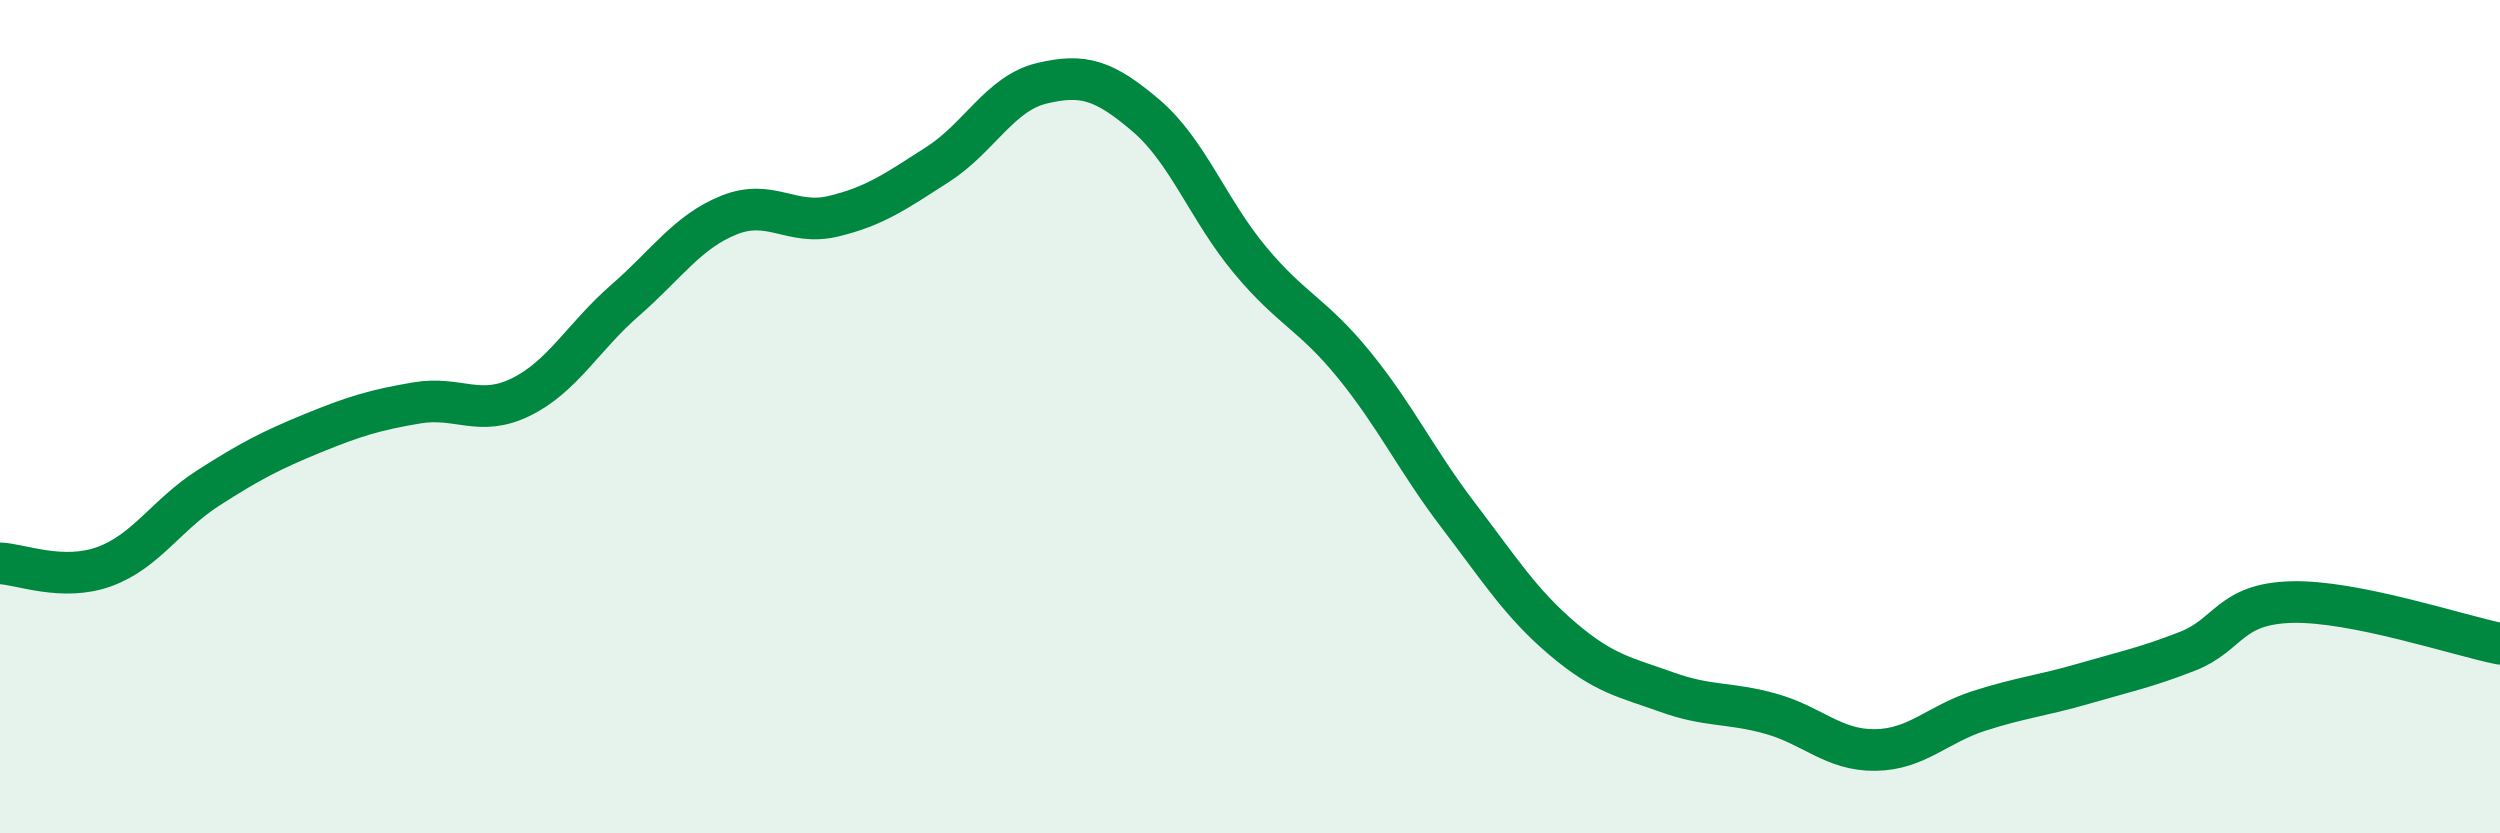
    <svg width="60" height="20" viewBox="0 0 60 20" xmlns="http://www.w3.org/2000/svg">
      <path
        d="M 0,13.52 C 0.5,13.54 1.5,13.96 2.5,13.6 C 3.5,13.24 4,12.35 5,11.71 C 6,11.07 6.5,10.81 7.5,10.4 C 8.5,9.99 9,9.84 10,9.67 C 11,9.5 11.5,10.02 12.5,9.53 C 13.5,9.04 14,8.08 15,7.21 C 16,6.34 16.5,5.56 17.5,5.16 C 18.5,4.76 19,5.43 20,5.19 C 21,4.95 21.5,4.59 22.5,3.95 C 23.5,3.31 24,2.24 25,2 C 26,1.76 26.5,1.92 27.5,2.77 C 28.5,3.62 29,5.04 30,6.24 C 31,7.44 31.5,7.53 32.5,8.76 C 33.5,9.99 34,11.06 35,12.37 C 36,13.68 36.5,14.48 37.5,15.33 C 38.5,16.18 39,16.25 40,16.61 C 41,16.97 41.5,16.85 42.5,17.13 C 43.5,17.41 44,18.01 45,18 C 46,17.99 46.5,17.38 47.5,17.06 C 48.5,16.74 49,16.7 50,16.41 C 51,16.12 51.5,16.02 52.5,15.63 C 53.5,15.24 53.5,14.49 55,14.45 C 56.5,14.41 59,15.25 60,15.45L60 20L0 20Z"
        fill="#008740"
        opacity="0.1"
        stroke-linecap="round"
        stroke-linejoin="round"
      />
      <path
        d="M 0,13.52 C 0.5,13.54 1.5,13.96 2.5,13.6 C 3.5,13.24 4,12.35 5,11.71 C 6,11.07 6.5,10.81 7.5,10.4 C 8.5,9.99 9,9.84 10,9.67 C 11,9.5 11.5,10.02 12.5,9.53 C 13.5,9.04 14,8.08 15,7.21 C 16,6.34 16.5,5.56 17.5,5.16 C 18.5,4.76 19,5.43 20,5.19 C 21,4.95 21.5,4.59 22.5,3.95 C 23.5,3.31 24,2.24 25,2 C 26,1.76 26.5,1.92 27.5,2.77 C 28.5,3.62 29,5.04 30,6.24 C 31,7.44 31.5,7.53 32.5,8.76 C 33.5,9.99 34,11.06 35,12.37 C 36,13.68 36.5,14.48 37.5,15.33 C 38.5,16.18 39,16.25 40,16.61 C 41,16.97 41.5,16.85 42.5,17.13 C 43.5,17.41 44,18.01 45,18 C 46,17.99 46.5,17.38 47.5,17.06 C 48.5,16.74 49,16.7 50,16.41 C 51,16.12 51.5,16.02 52.5,15.63 C 53.5,15.24 53.5,14.49 55,14.45 C 56.5,14.41 59,15.25 60,15.45"
        stroke="#008740"
        stroke-width="1"
        fill="none"
        stroke-linecap="round"
        stroke-linejoin="round"
      />
    </svg>
  